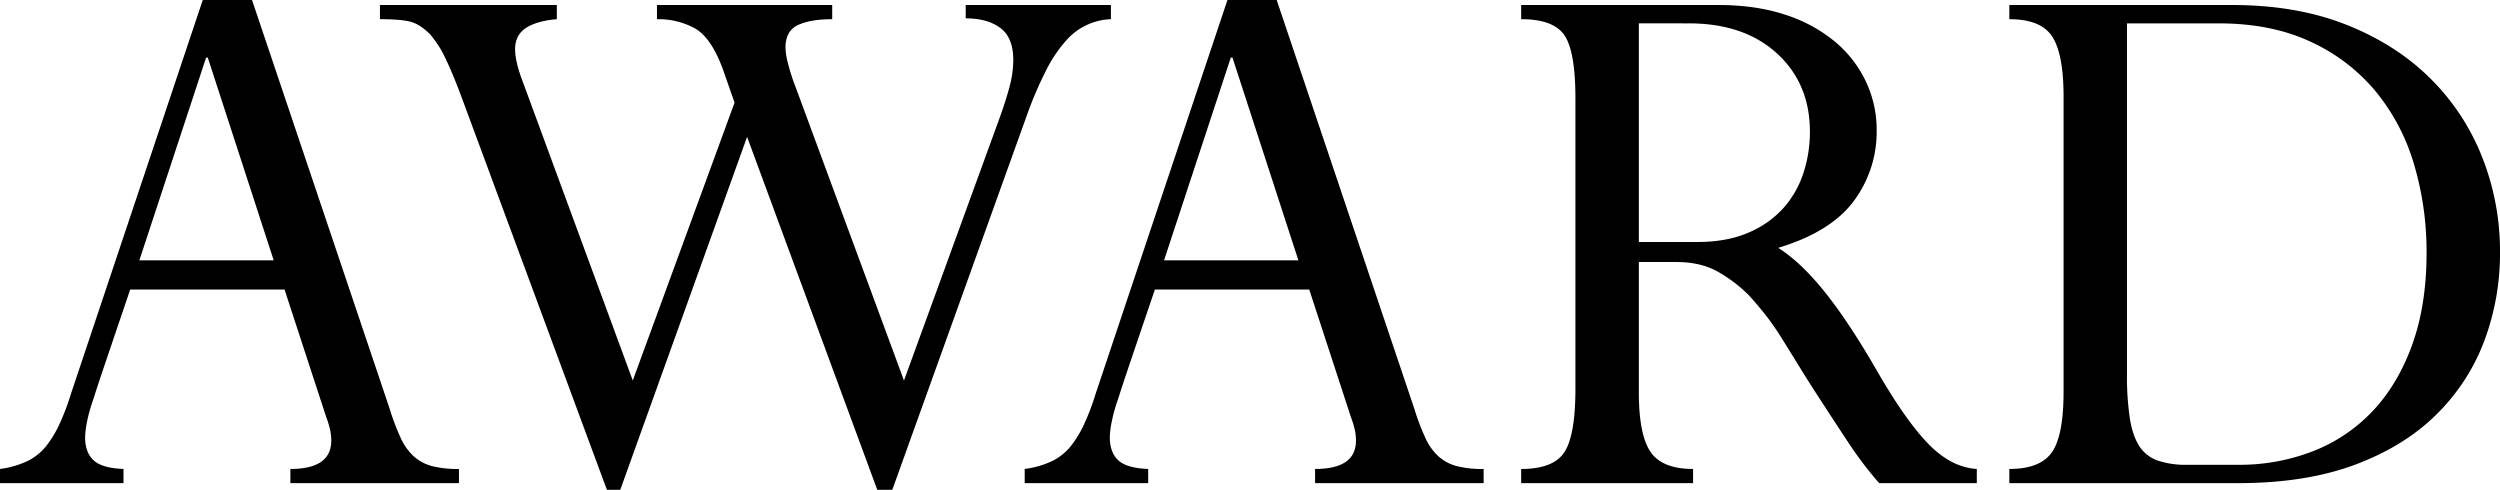 <svg xmlns="http://www.w3.org/2000/svg" width="1226.001" height="240.211" viewBox="0 0 1226.001 240.211">
  <g id="グループ_241" data-name="グループ 241" transform="translate(-70.312 -4098.556)">
    <path id="パス_10769" data-name="パス 10769" d="M130.877,4335.491H70.312v-6.957a45.4,45.4,0,0,0,13.505-3.888,27.157,27.157,0,0,0,9-7.161,55.161,55.161,0,0,0,6.139-9.821,117.84,117.84,0,0,0,6.139-15.959l64.655-193.151H193.9l67.521,200.516a112.555,112.555,0,0,0,5.525,14.527,27.53,27.53,0,0,0,6.342,8.8,21.836,21.836,0,0,0,8.8,4.706,50.463,50.463,0,0,0,13.3,1.432v6.957H212.72v-6.957q20.044,0,20.051-13.914a28.113,28.113,0,0,0-.409-4.5,43.526,43.526,0,0,0-2.046-6.956l-20.461-62.611h-75.7q-7.779,22.923-12.073,35.6t-5.933,18.005A76.835,76.835,0,0,0,113.076,4305a43.464,43.464,0,0,0-1.023,7.98q0,7.367,4.092,11.253t14.732,4.3Zm40.512-208.7-32.737,99.439h65.883l-32.328-99.439Z" transform="translate(0 0.002)"/>
    <path id="パス_10770" data-name="パス 10770" d="M343.385,4101.01v6.957q-9.822.825-15.141,4.3t-5.319,10.435q0,5.322,2.864,13.5l54.835,148.955,49.924-136.269-5.729-16.369q-5.734-15.546-13.709-20.052a37.3,37.3,0,0,0-18.62-4.5v-6.957h85.936v6.957q-10.645,0-16.777,2.865t-6.138,11.049a33.961,33.961,0,0,0,.818,6.138,101.7,101.7,0,0,0,4.092,13.095l53.2,144.044,46.651-128.084q3.27-9,5.115-15.96a51.248,51.248,0,0,0,1.841-13.095q0-11.049-6.342-15.755t-16.983-4.706v-6.548h71.2v6.957a30.555,30.555,0,0,0-22.1,10.64,66.817,66.817,0,0,0-9.617,14.322,187.908,187.908,0,0,0-9.616,22.508L507.89,4338.765h-7.367l-63.837-173.1-62.2,173.1h-6.548l-69.976-189.058q-4.91-13.5-8.8-21.688a52.718,52.718,0,0,0-7.98-12.685q-4.911-4.912-9.616-6.139t-14.937-1.228v-6.957Z" transform="translate(0 0.002)"/>
    <path id="パス_10771" data-name="パス 10771" d="M633.388,4335.491H572.823v-6.957a45.4,45.4,0,0,0,13.5-3.888,27.161,27.161,0,0,0,9-7.161,55.1,55.1,0,0,0,6.138-9.821,117.573,117.573,0,0,0,6.139-15.959l64.656-193.151h24.143l67.521,200.516a112.7,112.7,0,0,0,5.525,14.527,27.529,27.529,0,0,0,6.342,8.8,21.84,21.84,0,0,0,8.8,4.706,50.455,50.455,0,0,0,13.3,1.432v6.957H715.231v-6.957q20.044,0,20.051-13.914a28.113,28.113,0,0,0-.409-4.5,43.525,43.525,0,0,0-2.046-6.956l-20.461-62.611H636.661q-7.777,22.923-12.072,35.6t-5.933,18.005a76.706,76.706,0,0,0-3.07,10.844,43.462,43.462,0,0,0-1.023,7.98q0,7.367,4.093,11.253t14.732,4.3Zm40.512-208.7-32.738,99.439h65.884l-32.328-99.439Z" transform="translate(0 0.002)"/>
    <path id="パス_10772" data-name="パス 10772" d="M912.88,4101.01q18.414,0,32.738,4.706a73.132,73.132,0,0,1,24.348,13.1,57.554,57.554,0,0,1,15.346,19.641,55.414,55.414,0,0,1,5.319,23.939,56.773,56.773,0,0,1-11.254,34.785q-11.259,15.141-37.033,22.914,11.047,6.965,22.711,21.485t25.167,37.852q14.319,24.965,25.576,36.625t23.939,12.481v6.957H991.859a185.235,185.235,0,0,1-14.937-19.642q-6.751-10.225-12.072-18.416-6.961-10.633-11.867-18.619t-9-14.527a128.729,128.729,0,0,0-7.98-11.458q-3.894-4.909-7.98-9.412a70.558,70.558,0,0,0-15.346-11.663q-8.391-4.7-20.256-4.705H874v63.837q0,20.87,5.73,29.26t20.869,8.388v6.957H816.3v-6.957q15.96,0,21.28-8.388t5.319-30.9V4146.843q0-22.914-5.319-30.9t-21.28-7.979v-6.958Zm-10.23,116.217q14.731,0,25.371-4.706a47.815,47.815,0,0,0,17.187-12.276,48.6,48.6,0,0,0,9.616-17.187,64.831,64.831,0,0,0,3.07-19.848q0-23.727-16.165-38.466t-43.172-14.732H874v107.215Z" transform="translate(0 0.002)"/>
    <path id="パス_10773" data-name="パス 10773" d="M1164.954,4101.011q31.508,0,55.858,9.616t41.126,26.19a112.05,112.05,0,0,1,25.576,38.671,124.974,124.974,0,0,1,8.8,46.651,122.29,122.29,0,0,1-7.776,43.786,99.989,99.989,0,0,1-23.529,36.011q-15.758,15.557-39.9,24.552t-57.29,9H1055.694v-6.957q15.135,0,20.87-8.183t5.729-29.873V4146.024q0-20.87-5.524-29.463t-21.075-8.594v-6.956Zm-51.561,180.873a138.3,138.3,0,0,0,1.433,22.1q1.43,8.594,4.706,13.5a17.6,17.6,0,0,0,9,6.956,42.891,42.891,0,0,0,14.322,2.046h24.962a99.383,99.383,0,0,0,37.034-6.751,80.174,80.174,0,0,0,29.259-19.848q12.276-13.091,19.233-32.532t6.957-44.809a150.218,150.218,0,0,0-6.138-43.377,101.142,101.142,0,0,0-18.825-35.806,90.536,90.536,0,0,0-31.918-24.349q-19.241-9-45.014-9h-45.014Z" transform="translate(0 0.002)"/>
  </g>
</svg>
